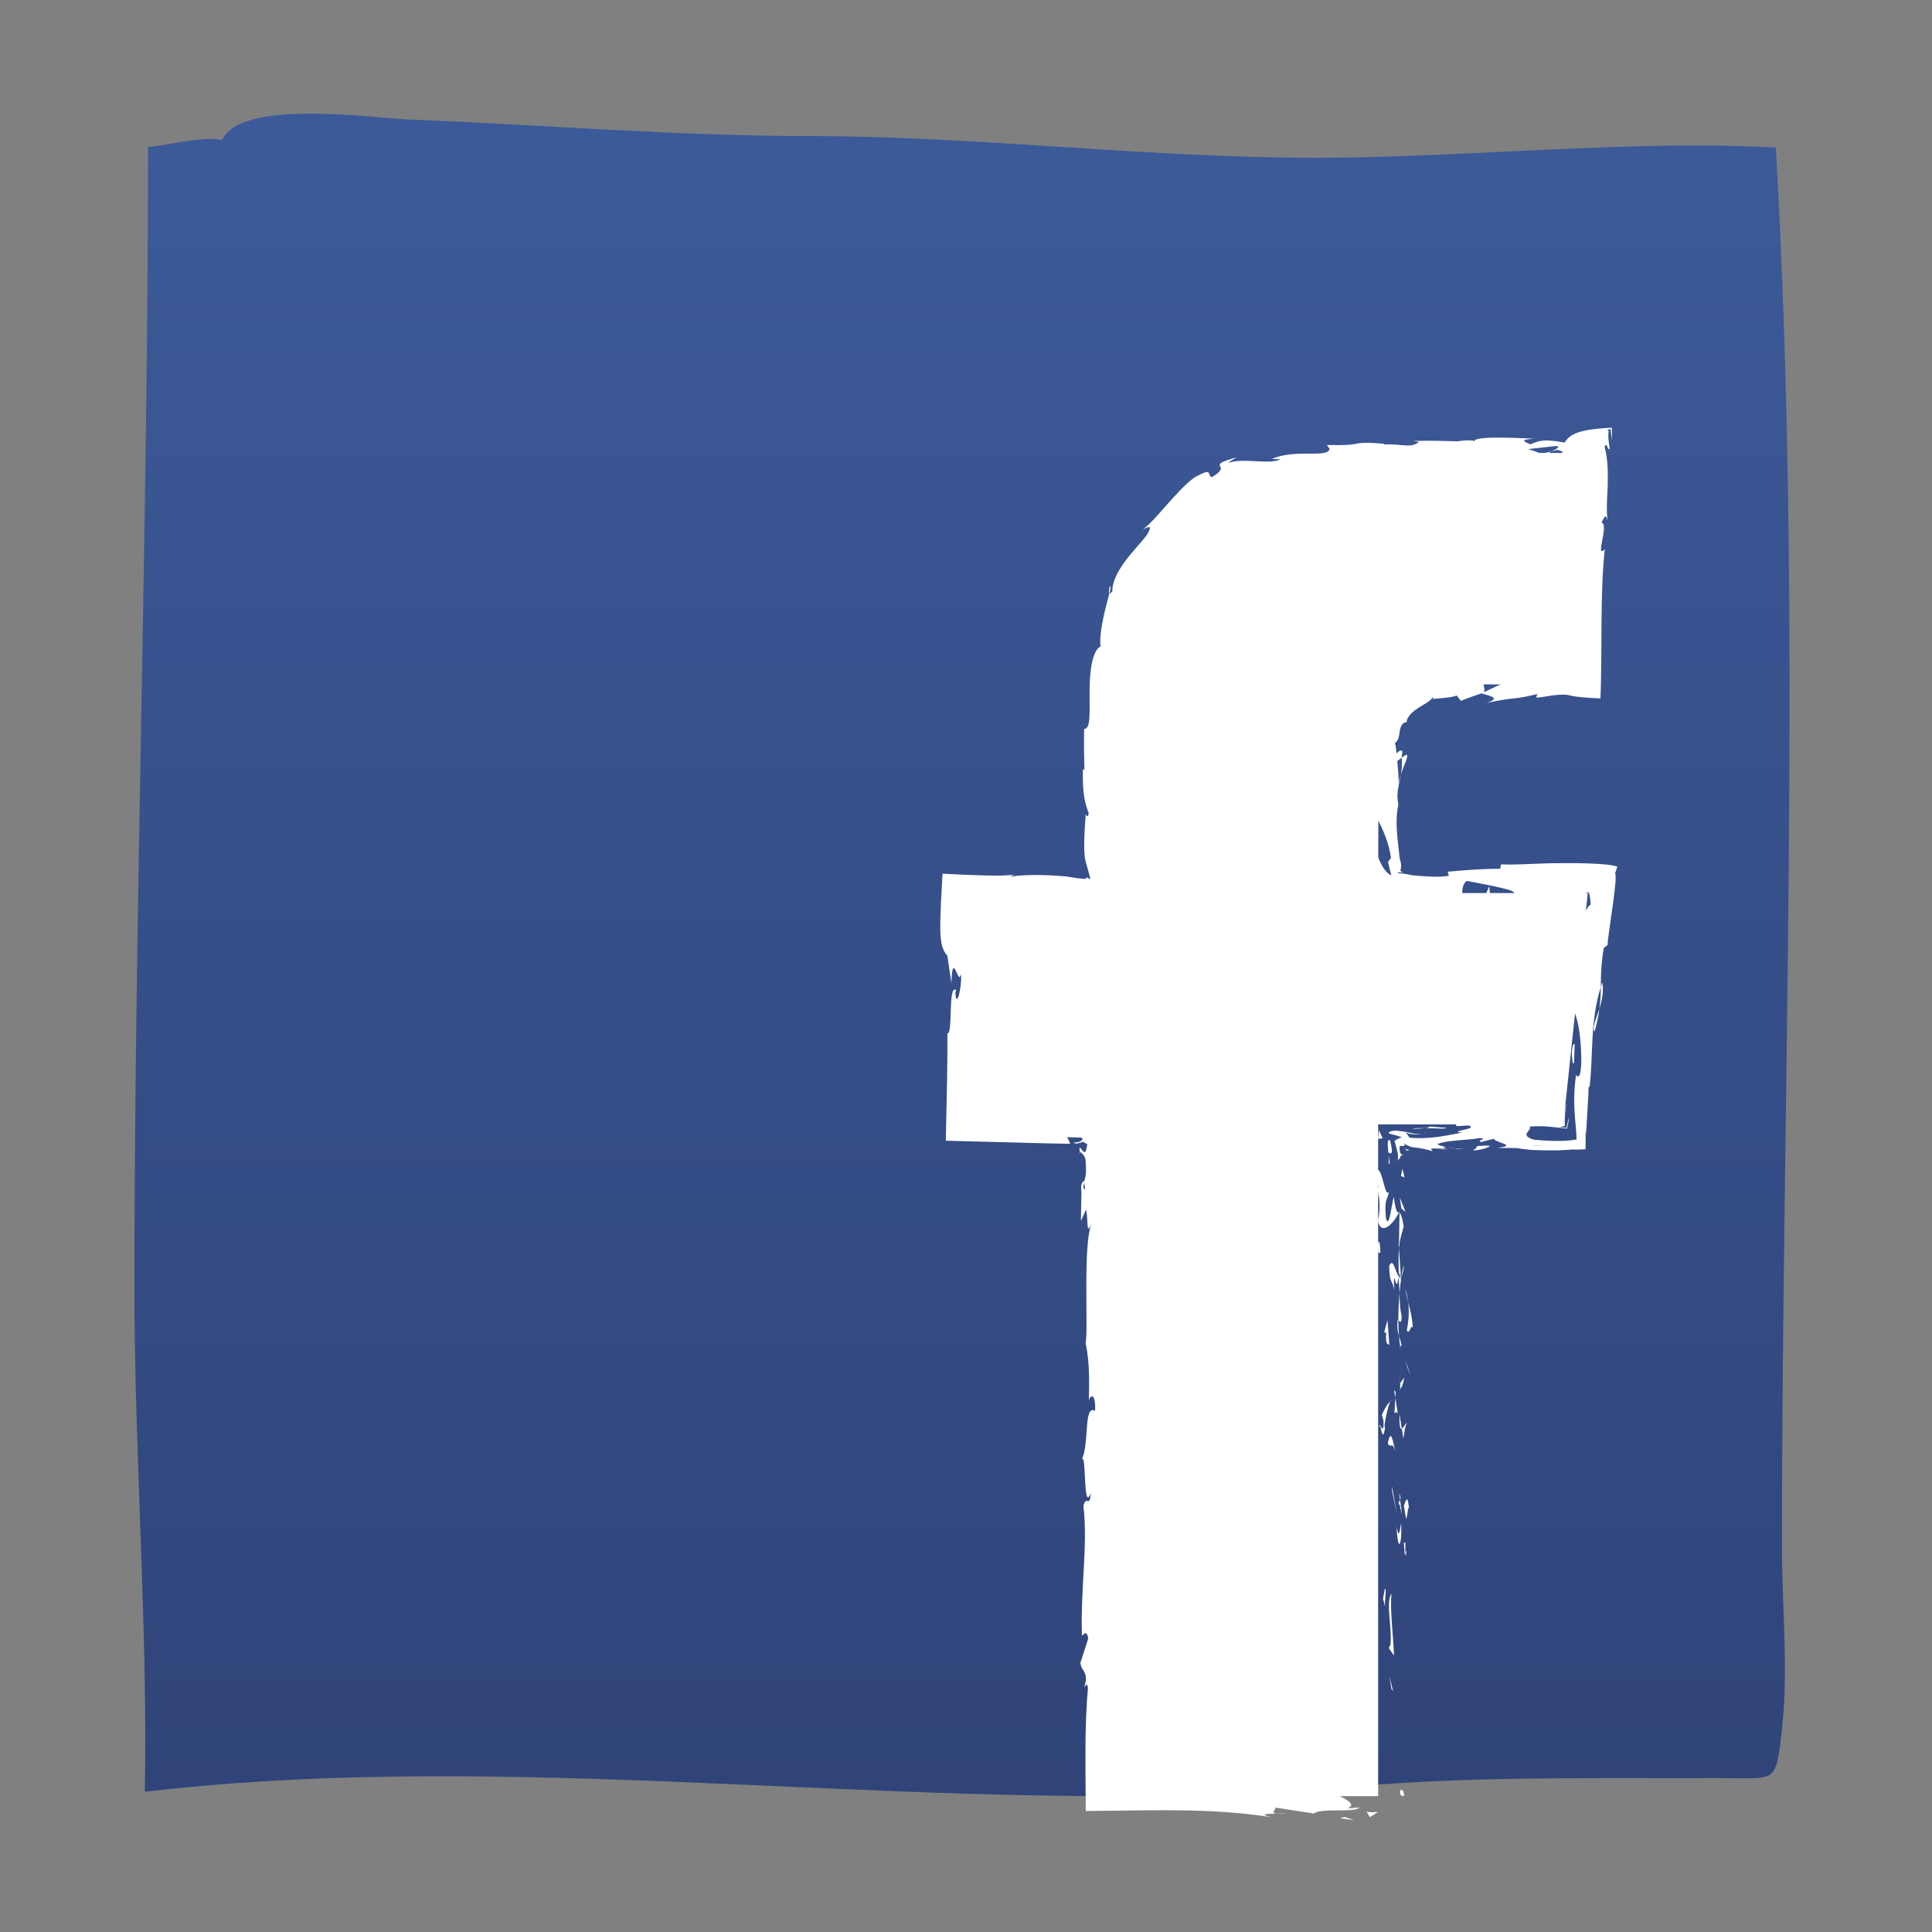 <?xml version="1.0" encoding="utf-8"?>
<!-- Generator: Adobe Illustrator 15.0.0, SVG Export Plug-In . SVG Version: 6.00 Build 0)  -->
<!DOCTYPE svg PUBLIC "-//W3C//DTD SVG 1.1//EN" "http://www.w3.org/Graphics/SVG/1.1/DTD/svg11.dtd">
<svg version="1.1" id="Layer_3" xmlns="http://www.w3.org/2000/svg" xmlns:xlink="http://www.w3.org/1999/xlink" x="0px" y="0px"
	 width="1080px" height="1080px" viewBox="0 0 1080 1080" enable-background="new 0 0 1080 1080" xml:space="preserve">
<rect x="0" y="0" width="1080" height="1080" fill="#808080" stroke="none"/>
<g>
	
		<linearGradient id="SVGID_1_" gradientUnits="userSpaceOnUse" x1="123.752" y1="1522.44" x2="123.752" y2="581.953" gradientTransform="matrix(1 0 0 -1 414 1586)">
		<stop  offset="0" style="stop-color:#3C5A99"/>
		<stop  offset="1" style="stop-color:#304479"/>
	</linearGradient>
	<path fill="url(#SVGID_1_)" d="M82.752,82.112c0,210.943-7.608,427.904-7.608,638.171c0,94.277,7.509,187.701,5.82,281.305
		c223.338-25.943,450.57,16.705,674.941-2.861c68.573-6,137.403-4.51,206.413-4.748c30.592-0.078,30.314,3.895,33.811-27.354
		c3.674-33.094,0-68.453,0-101.807c0-260.326,11.521-523.254-3.457-782.349c-83.889-4.43-172.584,5.741-257.387,5.741
		c-94.873,0-188.495-12.097-283.309-12.157c-74.274-0.04-148.389-6.297-222.563-9.198c-21.514-0.854-94.774-11.72-105.203,11.363
		C111.396,76.113,95.942,81.059,82.752,82.112z"/>
	<g id="Layer_3_1_">
		<g id="path13_6_">
			<path fill="#FFFFFF" d="M770.387,1004.051H615.264V628.607h-77.492V499.21h77.492v-77.691
				c0-105.541,43.762-168.313,168.094-168.313h103.496v129.378h-64.68c-48.41,0-51.589,18.117-51.589,51.827l-0.198,64.799h117.201
				l-13.707,129.358H770.387V1004.051L770.387,1004.051z"/>
			<g>
				<g>
					<g>
						<g>
							<path fill="#FFFFFF" d="M782.643,1001.309c-0.198,3.457,1.928,2.225,2.285,2.742
								C784.49,998.25,782.087,1001.469,782.643,1001.309z"/>
							<polygon fill="#FFFFFF" points="777.855,944.197 778.71,945.211 776.604,936.809 							"/>
							<path fill="#FFFFFF" d="M777.896,890.781c-3.575,5.066,0.575,19.35-0.695,28.885l-0.854,1.568l2.92,4.291
								C778.809,913.943,776.883,898.947,777.896,890.781z"/>
							<path fill="#FFFFFF" d="M785.662,862.316c-1.41,1.768-1.191-6.158-0.437,6.654c0.159-0.656,0.238-0.834,0.337-1.191
								C785.543,866.607,785.562,865.037,785.662,862.316z"/>
							<path fill="#FFFFFF" d="M785.562,867.779C785.662,873.381,786.755,864.084,785.562,867.779L785.562,867.779z"/>
							<path fill="#FFFFFF" d="M784.789,841.795l1.251,7.41c0.834-1.549,1.013-8.164,1.608-5.721
								C786.953,835.896,786.139,837.465,784.789,841.795z"/>
							<path fill="#FFFFFF" d="M782.146,834.764l0.536,3.814C783.041,837.922,783.14,836.908,782.146,834.764z"/>
							<path fill="#FFFFFF" d="M783.775,846.742l-1.093-8.164c-0.576,1.092-1.748,1.211,0.397,3.773
								C782.027,841.676,783.041,843.285,783.775,846.742z"/>
							<path fill="#FFFFFF" d="M783.279,851.352c-0.814,4.15-1.292,9.533-2.543,2.084
								C781.232,867.6,783.775,865.533,783.279,851.352z"/>
							<path fill="#FFFFFF" d="M774.16,888.041l-1.032,5.602l1.212,4.768C773.744,896.006,775.293,887.723,774.16,888.041z"/>
							<path fill="#FFFFFF" d="M786.636,795.631c-0.755-0.438-2.046,2.502-3.02,3.039l0.894,5.463
								C785.047,801.332,785.504,796.008,786.636,795.631z"/>
							<path fill="#FFFFFF" d="M783.616,798.689l-1.291-8.203C782.146,797.816,782.762,799.146,783.616,798.689z"/>
							<polygon fill="#FFFFFF" points="778.174,833.434 780.935,846.881 778.134,830.83 							"/>
							<polygon fill="#FFFFFF" points="786.715,764.344 788.523,769.012 785.821,760.748 							"/>
							<path fill="#FFFFFF" d="M786.438,743.605c1.449,3.436,2.463-4.689,3.357-1.053c-0.239-5.623-1.51-10.449-2.643-14.801
								C787.788,732.381,787.629,737.287,786.438,743.605z"/>
							<path fill="#FFFFFF" d="M785.504,720.482c0.338,2.305,0.973,4.707,1.648,7.27
								C786.814,725.33,786.318,722.906,785.504,720.482z"/>
							<path fill="#FFFFFF" d="M782.703,776.561c0.437-0.637,1.668-1.867,2.164-6.457l-2.145,3.199L782.703,776.561z"/>
							<polygon fill="#FFFFFF" points="782.663,773.441 782.723,773.303 782.822,766.369 							"/>
							<path fill="#FFFFFF" d="M782.683,777.355l0.021-0.795C782.465,776.879,782.404,777.037,782.683,777.355z"/>
							<path fill="#FFFFFF" d="M780.12,811.959c-1.212-4.787-2.483-14.838-4.311-5.125
								C777.26,810.291,778.312,804.729,780.12,811.959z"/>
							<path fill="#FFFFFF" d="M779.98,781.367l-0.456,8.701c0.556-0.18,1.37-1.748,1.966,0.656L779.98,781.367z"/>
							<polygon fill="#FFFFFF" points="779.306,777.076 779.98,781.367 780.199,778.129 							"/>
							<path fill="#FFFFFF" d="M783.497,735.4c-0.934-3.773-1.032-7.865-1.151-12.514c-0.438,4.984-0.656,10.131-0.656,15.018
								C782.365,738.578,783.557,740.725,783.497,735.4z"/>
							<path fill="#FFFFFF" d="M782.901,753.875l-0.14-0.814C782.604,753.557,782.504,753.975,782.901,753.875z"/>
							<polygon fill="#FFFFFF" points="782.346,677.178 781.968,677.932 782.325,678.091 							"/>
							<path fill="#FFFFFF" d="M781.272,738.719c-0.397,3.754,0.119,5.979,0.774,8.125c-0.219-2.822-0.338-5.762-0.357-8.939
								C781.392,737.586,781.193,737.547,781.272,738.719z"/>
							<path fill="#FFFFFF" d="M784.51,707.749c-0.457,1.946-0.834,4.171-1.172,6.456
								C783.994,712.318,785.066,708.424,784.51,707.749z"/>
							<path fill="#FFFFFF" d="M783.357,751.789l0.1,0.576C783.914,751.133,783.695,751.273,783.357,751.789z"/>
							<path fill="#FFFFFF" d="M783.357,751.789c-0.297-1.947-0.854-3.438-1.311-4.945c0.18,2.264,0.397,4.369,0.715,6.217
								C782.941,752.564,783.14,752.127,783.357,751.789z"/>
							<path fill="#FFFFFF" d="M768.539,663.332c2.006,0.675,3.854,10.488,1.709,18.99c1.489,8.344,8.045,2.881,11.72-4.391
								c-0.874-0.277-1.688-0.277-2.841-8.859c-1.112,3-2.582,19.07-4.37,11.82c-1.013-11.402,0.715-9.337,1.748-14.859
								c-2.464,4.688-3.596-14.481-7.271-12.018l1.311,9.991C769.969,664.186,769.056,660.551,768.539,663.332z"/>
							<path fill="#FFFFFF" d="M781.749,694.301l0.259,3.535c0.338-4.032,1.132-6.912,2.682-12.256
								c-0.974-5.88-1.709-7.072-2.364-7.489l-0.278,17.421L781.749,694.301z"/>
							<path fill="#FFFFFF" d="M782.008,713.709c-2.166-2.742-3.1-11.264-5.443-6.06c0.139,10.39,1.808,7.29,2.762,13.489
								c-0.557-16.747,1.211,4.807,2.423-7.291c0.378,3.297,0.517,6.238,0.576,9.039c0.278-3.02,0.576-5.92,0.993-8.662
								l-0.139,0.377l0.02,0.1l-0.06-0.02c-0.259,0.715-0.417,0.953-0.259,0.139c-0.059-0.059-0.059-0.277-0.059-0.338
								c-0.318-0.099-0.537-0.416-0.795-0.773c0.417-4.828,0.536-0.756,0.795,0.773c0.119,0.041,0.219,0.199,0.317,0.199l0.04-0.08
								l-1.172-16.766C781.709,701.393,781.749,705.842,782.008,713.709z"/>
							<path fill="#FFFFFF" d="M771.102,797.895c0.219-0.535,0.377-0.496,0.537-0.535
								C771.359,796.285,771.182,795.869,771.102,797.895z"/>
							<path fill="#FFFFFF" d="M772.433,791.021c0.317,1.172,1.172,2.225,0.954,6.197c-0.656,3.418-1.054-0.039-1.748,0.141
								c0.556,2.402,1.529,8.361,2.602,0.854l-0.298-1.172c0.755-6.773,3.437-15.436,3.755-14.244
								C775.75,784.764,774.359,786.512,772.433,791.021z"/>
							<path fill="#FFFFFF" d="M776.664,751.869l-1.073-13.945l-1.867,7.092l1.132-0.357
								C774.419,752.584,775.81,750.895,776.664,751.869z"/>
							<polygon fill="#FFFFFF" points="783.418,675.607 785.723,677.436 782.465,669.371 							"/>
							<polygon fill="#FFFFFF" points="783.14,657.451 785.146,658.127 783.954,653.32 							"/>
							<path fill="#FFFFFF" d="M637.75,346.967l-0.655,3.774C637.492,349.013,637.69,347.841,637.75,346.967z"/>
							<path fill="#FFFFFF" d="M649.271,322.434l-0.496-1.072C648.576,322.732,648.695,323.368,649.271,322.434z"/>
							<path fill="#FFFFFF" d="M783.1,433.061c1.828-5.939,5.066-11.621,2.781-11.084l-2.265,1.549
								C783.835,427.359,783.576,430.418,783.1,433.061z"/>
							<polygon fill="#FFFFFF" points="861.704,253.683 863.453,254.338 867.465,252.272 							"/>
							<path fill="#FFFFFF" d="M857.473,262.701l-7.865-1.391C851.375,261.788,853.897,262.284,857.473,262.701z"/>
							<path fill="#FFFFFF" d="M620.826,513.473c-2.205,0.735-4.59,1.47-7.211,2.225C627.5,515.697,620.527,514.545,620.826,513.473
								z"/>
							<path fill="#FFFFFF" d="M891.441,576.562c1.371-5.045,2.166-9.098,2.623-12.674
								C892.177,569.947,889.773,574.755,891.441,576.562z"/>
							<path fill="#FFFFFF" d="M620.389,327.718c-0.676,2.642-0.695,3.874-0.238,3.993
								C620.885,329.009,621.104,327.4,620.389,327.718z"/>
							<path fill="#FFFFFF" d="M895.652,549.09c-0.317,0.874-0.516,1.729-0.794,2.643c-0.04,3.793-0.159,7.607-0.794,12.156
								C895.494,559.42,896.646,554.274,895.652,549.09z"/>
							<path fill="#FFFFFF" d="M627.719,937.822c-0.1,0.457-0.139,0.953-0.258,1.35
								C627.758,939.291,627.758,938.695,627.719,937.822z"/>
							<path fill="#FFFFFF" d="M720.546,1013.625c-1.688,0.119-4.47,0.119-7.071,0.139
								C714.746,1013.943,716.871,1013.943,720.546,1013.625z"/>
							<path fill="#FFFFFF" d="M814.586,642.314C810.731,642.453,813.949,642.533,814.586,642.314L814.586,642.314z"/>
							<path fill="#FFFFFF" d="M795.873,633.654c0.795-0.238,1.41-0.537,1.529-1.053
								C797.084,633.117,796.549,633.455,795.873,633.654z"/>
							<path fill="#FFFFFF" d="M886.158,509.698l0.039-0.337C885.641,510.691,885.74,510.453,886.158,509.698z"/>
							<path fill="#FFFFFF" d="M808.766,641.281c1.469,0.279,3.139,0.518,4.945,0.656
								C812.916,641.799,811.427,641.561,808.766,641.281z"/>
							<path fill="#FFFFFF" d="M809.58,642.314l-3.377-0.179C805.746,642.494,806.143,642.712,809.58,642.314z"/>
							<path fill="#FFFFFF" d="M819.969,642.176c-2.244,0.039-4.291-0.06-6.258-0.238c0.756,0.179,1.093,0.277,0.875,0.338
								L819.969,642.176z"/>
							<path fill="#FFFFFF" d="M613.615,621.973c0.297,0.1,0.654,0.12,0.973,0.239C620.527,621.298,618.124,621.438,613.615,621.973
								z"/>
							<polygon fill="#FFFFFF" points="836.297,372.434 835.86,372.553 836.437,372.632 							"/>
							<path fill="#FFFFFF" d="M850.123,370.825c-5.88,2.721-9.236,2.384-13.687,1.808l4.589,6.317L850.123,370.825z"/>
							<path fill="#FFFFFF" d="M627.938,413.395c0.734-3.139,1.489-6.198,2.324-9.257c2.662,11.283,1.648,19.289,4.529,10.707
								c-3.457-0.715-3.477-9.773-2.9-18.653c0.496-8.939,1.708-17.64-1.57-18.832c0.814-1.887,1.59-3.814,2.464-5.681
								c-0.397,1.668-0.04,2.026-0.397,3.675c2.603-5.462,1.867-7.747,0.934-10.588c-0.894-2.88-2.025-6.317,0.596-13.448
								c2.047-4.906,4.311-7.926,3.834-4.35c0.735-3.814,1.609-7.588,2.643-11.363c1.51-2.979,2.264-1.748,0.754,1.212
								c2.186-5.403,4.669-10.647,7.51-15.673l0.119,0.219c0.338-2.642,2.165-8.304,3.357-10.926
								c3.535-2.96-0.795,2.205,0.615,1.808c1.471-2.92,3.059-5.8,4.867-8.582c3.973-1.708-0.259,5.225-4.252,10.409
								c5.364-1.53,6.179-3.178,7.688-6.118c1.551-2.821,3.775-7.251,12.336-11.701c-2.125,2.046-4.052,4.251-5.998,6.437
								c6.693-0.974,10.766-6.396,20.281-9.416c-1.33,0.02-6.158,1.351-9.812,2.105c-3.596,0.735-6.198,0.676-2.583-3.119
								c2.662-1.331,5.841-3.337,10.012-7.35c1.292,2.085,5.603-1.232,11.819-4.172l0.934,3.119c6.258-3.774,5.205-5.025,8.82-7.946
								c8.085-2.522,10.549-0.417,12.951,1.053c13.071-2.9-10.07-1.589,5.265-6.118c11.343-1.311,18.971-3.834,32.697-7.012
								c8.224,0.497-1.271,2.086,1.728,2.761l7.033-3.02c1.748-0.02,1.251,0.795,0.973,1.192c6.059-1.211,0.318-3.297,9.992-4.41
								c2.503-3.616,20.302,5.165,32.578,1.092c3.02,0.914-1.471,1.986-0.557,3.238c16.846-2.662,14.462-1.907,28.287-5.482
								l11.801,2.105c-8.682-2.423,2.402-5.264,12.097-7.628c-3.06-1.132-5.701-2.185-7.449-2.642l15.911-1.748
								c2.186,0.537-0.02,1.629-2.682,2.98l3.08-0.775c5.78,1.172,1.568,3.059-1.769,4.847c-1.45-0.636-3.595-1.311-5.343-2.006
								c-3.834,1.986-7.41,4.151-6.596,6.019c0.993-0.358,2.92-0.676,5.045-0.874c-0.973,0.556-1.629,1.013-1.132,1.331
								c0.497,0.338,2.106-0.377,4.648-1.211l1.748,1.828c0.597,0.576,0.716,1.172,0.993,1.768c0.199-0.437,0.377-0.934,0.596-1.41
								c3.1,0.655,5.643,1.271,7.629,1.867l-0.338,1.768c3.615,1.351,8.939,19.03,10.408,41c-2.642-5.721-4.29-1.251-7.408-1.549
								c3.277-6.257-1.411-17.799-0.736-29.718c-0.337,6.238-1.847,4.867-2.344,3.278l2.96,21.235
								c-2.522-0.457-1.887,4.529-2.94,10.091c5.026-4.231,3.377,15.812,4.907,24.453c-1.708,0.556-3.417-1.529-3.02-12.078
								c-3.794,11.641,5.939,15.038,2.702,26.46c-0.061-2.562,0.219-3.993-0.656-4.966c1.51,6.019,0.318,20.719-1.132,17.262
								l-0.04-2.582l-0.219,8.521c0,2.364,0.02,4.907,0.18,7.588c-4.133,0.199-7.807,0.596-11.879,1.271
								c-5.543,0.675-9.477,1.668-10.271,3c-0.179-0.536,2.225-5.165,3.258-6.019l-30.493,14.382
								c2.702-3.655-7.627-12.436,6.557-14.501c-4.191-0.497-8.9-1.172-17.918,0.238c3.02,0.437,7.17,5.264,3.316,5.582
								c-5.323-2.006-7.33-2.403-9.555-2.741c-2.284-0.278-4.728-0.695-12.117-1.231c4.688,0.119,0.457,6.257-6.139,7.965
								c0.854-1.172-2.244-5.343,0.318-6.635c-5.682,3.377-11.244,7.787-14.859,13.389c3.139-3.616-2.225-4.768-7.17-1.947
								c1.311-0.517-2.464,3.019-5.205,8.264c-2.82,5.125-4.291,11.204-4.47,13.727c0.934-2.563,2.007-5.185,3.357-7.767
								c-2.026,5.363-2.146,9.376-1.868,12.594c0.338,3.218,1.173,5.682,2.086,8.105c1.809,4.807,3.953,9.316,3.775,18.494
								c-1.172-2.225-7.172-5.502-7.887,3.814c2.86,4.291,13.846,18.971,16.031,35.2c-0.537,0.735-1.094,1.41-1.67,2.284
								c0.637,2.861,1.271,5.344,1.888,7.43c-1.093-0.358-2.463-1.331-4.013-3.516c-1.51-2.026-3.178-5.741-4.787-9.793
								c-3.258-7.906-6.416-16.329-8.225-22.288c-1.311,6.933-1.946,1.947-1.827,12.296c-1.55,3.675-2.344-5.622-2.423-8.681
								l-1.073,25.427c1.708-0.973,2.522,6.734,3.298,13.667c0.754,7.012,1.43,13.409,2.86,11.263l-1.729-18.474l-0.854-9.912
								l-0.834-6.516c1.471-0.417,3.536,2.304,5.284,7.449c1.748,6.694,3.237,14.144,3.615,22.308
								c2.304-0.119,4.589-0.139,6.854-0.04c2.065,0.636,0.337,2.165-2.522,3.635c-2.762,1.47-6.734,2.9-6.973,3.496
								c4.509-1.172,25.625-2.225,26.678-1.391c-0.973,0.298-2.979,0.596-4.826,0.914l-5.762,0.894
								c1.809,0.159,3.596,0.199,5.305,0.179l2.522-0.119c0.894-0.04,1.728-0.1,2.126-0.179c2.065-0.318,4.072-0.794,6.138-1.251
								c4.112-0.874,8.521-1.51,14.203,0.119c3.953,0.199,11.78,4.351,12.455,2.324c-6.396-3.833-7.688-15.772-3.377-18.672
								c1.37,0.238,20.719,3.695,25.228,5.602c6.496,3.02-9.773,7.211-4.25,9.813c0.258-0.953,3.873-2.085,5.363-2.443
								c4.131,0.775-1.729,2.861,7.27,2.443c1.51-3.417,18.316,0.278,4.271-2.9c4.251-0.497,7.052-0.298,8.959-0.04
								c1.787,0.278,3.496,0.676,7.012,0.596c-0.297-0.794,0.795-1.986,3.298-3.218c2.483-1.271,6.496-2.562,11.085-3.556
								c0.615,1.867,0.973,4.509,0.973,7.111c-0.894-0.02-2.305,2.722-2.939,3.834c-2.186,17.561-4.768,27.314-6.575,44.001
								c-1.013,1.449-2.86,9.415-3.953,5.84c0.357,2.463,1.291,4.768,0.794,9.951c-3.992,9.675,0.795-11.561-3.575-4.311
								c1.907,0.855,1.331,13.628,1.769,21.137c3.316-1.947,2.403-16.945,1.926-24.453c4.271,0.457,7.311,13.727,7.41,31.426
								c-0.438,14.024-3.377,5.76-3.039,8.224c-0.537,4.112-0.795,7.449-0.854,10.37c-0.14,3.496-0.079,6.516,0.099,9.316
								c0.299,5.562,0.994,10.27,1.173,15.732c-4.569,0.914-11.72,1.311-23.56,0.198c-1.748-0.357-2.225-0.695-2.9-1.032
								c-0.636-0.338-1.014-0.676-1.271-0.994c-0.457-0.675-0.317-1.311,0.08-1.926c0.734-1.252,2.324-2.424,1.37-3.397
								c8.284-0.716,14.263,0.456,20.917,1.151c0.478-2.065,0.954-4.27,1.173-6.812l-1.53,6.396l-3.734-0.398
								c0.735-0.238,1.709-0.396,2.821-0.596c-0.1-4.628,0.198-9.812,1.112-12.832c-0.874,1.848-1.629,5.999-2.363,11.402
								c-14.184-0.438-37.386,0.119-51.986-1.49c-3.576,0.895-9.793,1.848-6.873,2.92l6.436-0.357
								c5.881,2.166-12.077,3.02-3.973,4.033c-4.291,0.774-8.84,1.768-13.865,2.403c-2.503,0.317-5.105,0.517-7.867,0.616
								c-2.642,0.079-6.038,0-7.449-0.299c-0.635-1.033-1.41-2.065-2.304-3.078c0.259,0.437,1.867,0.894,3.596,1.132
								c1.867,0.218,4.985,0.218,6.595-0.259c-1.271,0.338-3.059,0.279-5.125,0c-1.967-0.258-3.437-0.715-5.522-1.072
								c-3.874-0.715-8.642-1.072-8.84,0.953c2.781,0.715,5.245,1.41,7.39,2.126c-1.648,0.556-3.059,1.291-4.151,2.026
								c0.655,2.344,1.251,4.37,1.629,6.059c0.198,0.854,0.317,1.629,0.337,2.363c0.041,0.378,0.041,0.735,0,1.133l-0.139,1.609
								l0.477-0.834c0.18-0.16,0.278-0.199,0.357-0.299c0.238-0.139,0.357-0.277,0.457-0.377c0.159-0.199,0.119-0.318,0.119-0.517
								c-0.02-0.278,0.021-1.033,1.788-1.331c-2.225,0.119-2.165-2.424-2.146-4.926c1.212,0,2.324,0,2.742-0.299
								c0.377-0.277,0.297-0.874-1.729-2.025c3.238,2.085,4.37,2.521,5.761,2.88c0.079,0.159,2.801,0.337,4.688,0.695
								c2.105,0.317,4.39,0.834,6.952,1.728c-0.317-1.033-3.616-1.967,5.384-1.449c0.396-0.299,1.37-0.676,1.966-0.914l0.597,0.079
								l-0.478-0.099c0.378-0.18,0.417-0.219-0.198-0.04c-2.146-0.478-3.854-0.993-4.589-1.569
								c4.489-2.324,18.831-2.265,23.679-3.457c5.324,0.477-2.244,1.152,0.676,2.245l7.211-1.788
								c0.754,2.225,14.223,3.715,1.629,5.046l11.322,0.14c1.688,0.317,3.496,0.576,5.403,0.773l2.86,0.279l4.926,0.158
								c6.695,0.18,13.23,0.061,17.799-0.417c2.404,0.119,4.986,0.04,7.291-0.14c0.298-7.945-0.318-14.818,0.298-8.124l0.894-15.116
								l0.397-7.053l0.14-4.449l0.556-0.119c2.146-17.422,0.1-36.293,6.277-55.82c0.06-5.939,0-12.078,1.669-21.831l2.145-1.688
								c0.021-0.974,0.119-2.046,0.219-3.178l0.557-4.112l1.906-13.607c1.292-9.059,2.324-17.481,1.51-19.309
								c0.418-1.112,0.814-2.304,1.213-3.635c-3.219-1.013-9.178-1.51-16.527-1.748c-3.656-0.1-7.668-0.199-11.801-0.139
								l-6.316,0.02l-5.065,0.08c-9.337,0.298-18.991,0.973-25.248,0.536l-0.517,2.542c-9.197-0.119-17.978,0.596-29.38,1.609
								l0.695,2.245c-4.768,0.914-10.886,0.556-17.699-0.02l-2.464-0.218l-1.251-0.219l-2.403-0.477
								c-1.569-0.258-3.02-0.457-4.648-0.437v-0.537c0.219-0.079,0.338-0.06,0.457,0.08c0.953-0.278,1.787-0.04,2.424,0.357
								c-0.518-0.596-0.975-1.013-1.53-1.271c0.517-1.987,0.497-3.218,0.219-4.648c-0.159-0.695-0.357-1.43-0.576-2.245
								l-0.716-6.119c-0.934-8.422-1.728-16.606-0.039-24.036c-0.814-4.191-0.557-7.23,0.039-10.19c0,0.397,0.041,0.735,0.1,1.033
								l0.04-1.728c0.417-1.808,0.854-3.754,1.212-5.761c-0.537,1.708-1.014,3.417-1.212,4.867
								c-0.04-3.277-0.337-8.104-0.774-12.614l2.522-1.808l-0.04-1.033c1.172-4.132-0.894-3.496-2.9-1.331
								c-0.238-2.245-0.496-4.271-0.893-5.88c2.164-1.391,2.244-4.013,2.682-6.555c0.396-2.483,1.311-4.986,3.912-5.105
								c-0.337-1.351,1.411-4.39,5.047-6.953c3.535-2.622,8.541-4.628,9.276-6.953c0.278,0.557,1.55,0.537-0.716,1.053
								c4.848-0.556,9.834-0.517,14.383-1.967l2.264,2.979c3.557-1.509,7.47-2.84,11.402-4.211c7.132,1.867,10.053,2.94,3,5.324
								c17.064-3.635,13.846-1.391,28.348-4.966l-0.695,1.986c2.602-0.04,5.859-0.715,9.156-1.211
								c4.093-0.457,7.549-0.735,9.953,0.099c3.556,0.794,9.396,1.291,16.846,1.589c0.297-6.317,0.416-14.223,0.477-22.964
								l0.139-20.877c0.139-13.607,0.477-27.811,1.848-39.531c-5.881,5.741,2.642-13.846-1.907-15.038
								c1.351-1.728,2.165-5.9,3.356-1.053c-0.675-7.648-0.119-13.25,0.119-18.494c0.219-8.145,0.18-16.031-1.728-22.626
								c1.351-3.874,2.007,3.675,2.841,0.636c-0.278-1.768-1.113-6.356-0.517-9.674c-0.119-0.04-0.259-0.1-0.358-0.139
								c-0.695-0.318-0.059-0.596,1.292-0.794c0.337,1.311,0.596,4.37,0.953,6.575c-0.02-2.761-0.099-5.205-0.179-7.35
								c-21.037,0.914-23.977,4.728-26.38,8.323c-2.424-0.457-4.688-0.814-6.794-1.013c-1.748-0.199-3-0.258-4.41-0.179
								c-2.662,0.159-5.045,0.874-7.906,2.185c-2.721-1.311-7.311-2.682,2.324-3.139c-5.383-0.218-33.134-1.947-33.67,1.292
								c-1.709-0.814-7.589-0.238-9.02,0.139c-12.196-0.219-13.27-0.497-25.207-0.179l3.316,0.517
								c-4.707,3.894-9.893,0.755-19.725,1.47l0.277-0.417c-11.264-1.033-13.727-0.377-16.07,0.04
								c-2.384,0.536-4.668,0.774-15.971,0.636l1.51,2.205c-0.676,2.781-5.582,2.583-11.959,2.603
								c-6.357-0.02-14.322,0.179-20.322,3.02l4.887,0.06c-3.158,1.788-8.342,1.43-13.825,1.152
								c-5.423-0.298-11.164-0.477-14.739,0.775c-1.689,0.258,2.065-1.729,4.072-2.9c-9.754,2.503-9.973,3.774-9.416,4.827
								c0.596,1.172,1.808,2.344-4.37,6.138c-3.179-0.119,0.934-5.642-7.906-0.735c-2.522,0.715-8.046,5.9-13.727,12.157
								c-5.8,6.237-11.481,13.567-17.044,17.898c2.96-1.53,5.781-2.88,2.265,2.96c-3.02,4.151-8.025,9.138-12.177,14.739
								c-4.133,5.562-7.311,11.681-7.191,16.726c-0.814,1.093-1.331,1.43-1.668,1.331c-0.954,3.834-2.742,9.972-3.814,15.792
								c-1.133,5.82-1.629,11.303-1.053,13.766c-4.867,2.523-6.218,14.601-6.197,25.546c-0.08,10.926,0.794,20.818-3.04,20.62
								c-0.179,7.787,0,15.534,0.14,23.023l-0.795-0.596c-0.497,14.481,1.371,19.606,3.197,24.711
								c-0.535,3.337-1.251,0.894-1.668,0.636c-0.755,10.568-1.072,16.388-0.695,21.792c0.139,3.218,0.537,4.033,1.053,6.039
								c0.557,1.966,1.311,4.43,2.285,8.343c-0.875-0.258-1.689-0.616-2.523-1.053c0.119,0.278,0.159,0.576,0.199,0.894
								c-0.875,0.119-2.702-0.02-4.887-0.318l-3.438-0.517l-1.787-0.298c-0.735-0.099-0.834-0.199-2.265-0.278
								c-9.257-0.715-20.083-1.192-29.777,0.179c0.198-0.278,0.616-0.755,2.265-1.113c-2.265,0.298-4.668,0.457-7.072,0.537
								l-3.953,0.04l-5.661-0.08c-7.568-0.179-15.574-0.576-23.778-0.993l-0.934,17.163l-0.278,8.363l-0.04,3.993l0.02,2.662
								c0.159,6.119,1.152,10.965,3.913,13.568l2.265,15.395c0.695-19.924,3.933,2.979,5.423-5.205
								c0.556,7.827-2.722,20.262-3.198,10.628l0.437-1.51c-4.708-3.536-1.649,24.771-4.887,24.216
								c0.04,8.621-0.04,17.162-0.179,25.645l-0.715,34.346l41.021,1.073l15.753,0.417l12.713,0.219
								c-0.318-1.232-0.894-2.443-1.729-3.676l8.006,0.219c1.569,0.854-0.02,2.861-4.172,2.722c0.695,1.112,2.623,0.517,5.344-0.397
								c0.795,0.695,1.809,1.331,2.186,1.152c-0.775,6.02-1.848,4.848-2.701,3.834c-0.914-1.152-1.649-2.344-1.689-1.271l0.278,2.82
								l0.417-0.873c0.755,0.914,1.51,1.529,2.105,2.621c0.119,0.279,0.278,0.597,0.357,0.975c0.041,0.198,0.119,0.337,0.18,0.615
								l0.1,1.191c0.158,1.709,0.238,3.775,0.178,6.536c-0.754,6.992-2.284,3.595-2.423,6.337c-0.239-0.02-0.378,0.894-0.1,4.191
								l-0.298,16.17l2.9-6.457c1.43,7.132-0.18,15.178,3.139,7.708c-5.066,10.946-1.828,60.29-3.396,66.983
								c2.105,10.033,2.085,19.945,1.807,32.182c0.616-3.039,3.895-4.867,3.477,5.721c-6.714-3.854-2.92,19.367-7.768,27.891
								c3.199-7.629,0.795,30.113,5.324,18.115c-0.496,8.801-2.482,0.518-4.092,7.23c2.622,20.998-1.688,46.285-0.814,72.248
								c0.874,0.398,2.244-3.932,3.556,1.629l-4.41,13.707c0.437,5.125,5.085,4.709,2.026,14.084
								c0.775-1.33,1.867-3.297,2.165,0.158c-0.874,9.914-1.231,19.926-1.351,29.996l-0.02,17.004l0.178,21.633l32.122-0.377
								c7.966-0.1,15.911-0.119,23.877,0.039c15.892,0.279,31.764,1.291,47.517,3.756c-6.992-1.729-2.324-1.867,3.02-1.967
								c-3.477-0.398,0.059-2.186-0.616-3.377l21.612,3.316c3.953-3.316,23.183-0.219,25.447-3.377l-6.854,0.557
								c9.158-3.754-12.733-8.344-11.402-13.17c-10.19,4.271-26.896-6.316-43.604-0.219c-3.714-0.953,3.139-1.529,1.152-2.662
								c-4.23,2.086-9.355,2.504-18.831,1.57l1.053-0.498c-13.052,0.219-22.447-0.139-32.161-0.715l-14.958-1.014l-8.124-1.072
								l0.079-0.893c-0.655,0.834-1.312,1.768-2.007,2.779l-0.158,0.398l-0.199-0.02c0.318-3.715,1.053-4.867,1.648-6.537
								c-2.521-1.607-1.648,3.814-2.205,7.113c0.875,0.258,1.113,0.754-1.37,1.945c-0.02-0.139-0.099-0.277-0.179-0.416
								c1.033-2.682,1.549-5.404,1.788-8.205c0.139-1.391,0.198-2.859,0.238-4.311l0.079-7.707
								c0.119-10.607,0.357-20.68,3.039-23.461c0.021-9.912-2.761,2.9-2.721-6.992l1.49-2.641l-1.928-2.484
								c0.318-6.496,2.186-9.754,3.438-10.012c-0.14,1.57,0.357,4.471,0.456,6.178c1.748-8.461-0.596-23.758,0-26.617l-0.953,9.475
								c-1.351-26.996,0.575-60.031-2.464-86.113l-1.111,1.967c-2.086-19.904,1.251-15.951,0.277-37.842l0.278,0.795
								c-1.152-4.371-1.688-10.23-1.55-16.23c1.312,5.543,2.543-10.408,4.013-3.158c-2.265-21.594-1.748-10.688-5.979-24.949
								l1.888-3.318c-1.688-4.867-2.562-5.264-3.06-16.17c1.609,8.939,2.841-7.012,4.967,3.039
								c4.092-22.943-4.112-34.068,1.827-44.596c-5.146-10.528-2.86,19.845-3.953,13.965c-1.708,4.926-3.874-8.721-3.337-15.893
								c0.1-7.35,6.615-12.455,6.516-30.908c-0.04,1.827,0.338,1.986,0.338,3.773c0.635-3.437,0.219-6.833-0.14-10.389
								c-0.159-1.788-0.337-3.615-0.278-5.543c0-0.754,0.08-2.344,0.18-3.873c0.139-1.55,0.317-3.119,0.576-4.808
								c-1.551-3.218-1.53-7.052-1.57-10.448c-0.059-3.357-0.238-6.079-2.205-5.205l0.914,22.705
								c-0.655-8.462-2.721-15.137-3.615-22.903c-5.9,0.556-11.482,0.694-18.454-0.159c1.608-0.814,8.025-1.867,12.812-2.463
								c-5.642-1.172-12.276,0.774-18.177-0.418c0.855-2.78,15.516-2.105,29.341-2.463c0.14,5.761,0.517,11.303,1.431,15.732
								c0.834-4.33,0.1-11.799-0.278-16.885c-5.841,0.378-9.456,0.418-3.675-1.729c-8.284,2.742-14.343,2.583-22.289,2.246
								c-4.549-0.18-6.654-0.398-9.634-0.259c-2.86,0.079-5.88,0.456-8.999,1.529l0.795-2.403c-1.927,0.377-6.039,1.51-9.674,1.45
								l6.555-3.099c-5.025,1.311-9.893,0.734-14.719,0.02c-2.385-0.377-4.848-0.775-7.172-1.014
								c-0.676-0.178-1.252-0.219-2.086,0.14c0.735-0.021,1.331,0.02,1.768,0.079c0.199,0.04,0.318,0.08,1.073,0.139
								c0.576,0.08,1.013,0.14,1.37,0.219c1.53,0.278,1.729,0.695,1.57,1.172c-0.318,0.934-2.126,2.146,2.185,3
								c-2.165,0.258-4.072,0.438-5.741,0.536c-1.032,0.12-1.768,0.14-2.502,0.12c-1.431-0.08-2.385-0.438-2.92-0.914
								c-1.152-0.934-0.954-2.443-1.152-3.557c1.033-2.205,1.688-3.694,1.33-5.859c0.18,0.496-0.178,1.43-0.734,2.443
								c-0.537,0.973-1.271,2.006-1.809,1.152c0.259-1.192,0.597-2.504,1.054-3.496c0.119-0.279,0.218-0.418,0.357-0.814
								l0.378-1.888c0.297-1.212,0.576-2.265,0.894-3.079c-0.497-18.573-2.464,2.841-3.953-5.065
								c2.94-6.317-1.152-9.118-2.106-17.263l2.424-0.039c1.55-21.176-5.064-5.602-3.158-24.691l3.357,8.084l-0.875-9.951
								l2.762,2.045c-2.046-10.807-1.51-14.184-0.734-24.771c-1.709,2.463-4.43-1.371-4.471-10.767
								c0.695-3.178,1.271-2.265,1.649-2.245c0.159,0.119,0.317-0.397,0.357-0.993c0.04-0.536,0.04-1.45-0.04-3.139
								c1.51,2.364,3.397,1.907,1.152,8.76c0.795,0.596,1.55,2.98,2.324,3.576c0.418-1.748,0.656-3.655,0.755-5.701l0.1-3.059
								c0-0.636-0.04-0.675-0.04-1.033c-0.119-1.152-0.457-2.463-0.457-3.218c-0.1,0.497-0.238,1.112-0.576,1.371
								c-0.675-1.569-1.33-3.556-2.006-5.88c0.676-0.457,1.569-0.914,2.603-1.351c2.046,0.894,1.112,1.649,0.755,2.364
								c1.271-0.278,1.946-1.391,4.707-1.589c-0.477,1.986-0.456,4.013-1.728,4.926c0.457-0.377,1.093-0.735,1.888-1.112
								l0.317-0.119l1.151-0.139l2.285-0.258l4.589-0.556c1.231,0.854,9.456,2.364,7.052,3.079
								c5.086,0.576,11.322-0.357,17.978-1.291l5.065-0.636c0.298-0.08,0.993-0.119,1.787-0.139l2.186-0.119l4.371-0.218
								c5.84-0.239,11.58-0.278,17.619,0.119c0.854-0.377,2.801-0.715,6.854-0.993l-0.06-0.715
								c0.218-10.23,0.954-19.944,1.291-30.81c0.317-6.873,0.238-12.992-1.132-20.64l3.556-8.521
								c-0.795-11.76-4.47,11.521-5.801-8.065c-1.132-13.865,3.02-5.185,4.013-10.051c-1.748-6.973-5.621-18.852-2.006-30.929
								C628.414,406.402,627.758,409.581,627.938,413.395z M675.036,292.359c-1.808,1.927-4.569,6.317-6.873,6.476
								C668.48,294.902,671.104,294.326,675.036,292.359z M878.907,258.351c-2.185,0.814-3.913,0.417-6.417-0.517
								C874.576,257.656,876.961,257.715,878.907,258.351z M856.996,640.309l0.477-0.1
								C867.723,641.162,864.049,640.766,856.996,640.309z M843.767,639.256c-1.331,0.338-1.212,0.676-0.675,1.013
								c0.893-0.616,3.854-0.655,7.17-0.477C849.349,639.156,847.641,638.719,843.767,639.256z M605.55,663.57l0.636-2.543
								C606.861,666.768,606.225,665.139,605.55,663.57z"/>
							<path fill="#FFFFFF" d="M858.049,261.688c-0.795-0.417-1.013-0.874-1.191-1.331
								C855.725,260.754,855.705,261.231,858.049,261.688z"/>
							<path fill="#FFFFFF" d="M622.057,513.056l-0.774-0.02c-0.298,0.139-0.456,0.298-0.456,0.437L622.057,513.056z"/>
							<path fill="#FFFFFF" d="M846.07,509.103c-2.682-0.358-4.171-0.795-5.184-1.271
								C840.768,508.427,841.998,508.924,846.07,509.103z"/>
							<path fill="#FFFFFF" d="M786.238,643.387c0.477-0.197,1.072-0.416,1.748-0.635c-1.013,0.119-1.668-0.397-2.602-0.795
								C785.861,642.533,786.814,643.348,786.238,643.387z"/>
							<path fill="#FFFFFF" d="M770.188,696.664c0.318,1.212,0.04,2.603,0.338,3.795l1.113-0.299
								C771.578,694.936,770.645,691.301,770.188,696.664z"/>
							<path fill="#FFFFFF" d="M777.141,637.527c-2.026-1.311-1.352,3.338-0.974,7.449c0-0.258-0.02-0.477,0-0.715
								C779.008,645.97,778.094,642.375,777.141,637.527z"/>
							<path fill="#FFFFFF" d="M776.227,645.95l0.08,1.887c0.039,0.774,0,1.769-0.04,2.642
								C777.438,651.293,776.525,647.837,776.227,645.95z"/>
							<path fill="#FFFFFF" d="M827.239,640.606c-2.781-0.517-1.748,2.622-3.317,1.788
								C820.822,644.996,842.416,639.256,827.239,640.606z"/>
							<path fill="#FFFFFF" d="M770.387,636.713c0.854-0.219,1.708-0.338,2.543-0.357c-0.676-1.391-1.352-2.939-2.027-4.589
								L770.387,636.713z"/>
							<path fill="#FFFFFF" d="M808.407,630.455l-9.336-0.695c0.159,0.398-1.033,0.656-2.483,0.854
								C802.349,630.693,808.646,631.211,808.407,630.455z"/>
							<path fill="#FFFFFF" d="M796.588,630.614c-2.96-0.06-5.939,0-7.449,0.417C790.609,630.992,794.204,630.912,796.588,630.614z"
								/>
							<polygon fill="#FFFFFF" points="774.459,627.834 777.656,628.369 784.371,628.549 							"/>
							<path fill="#FFFFFF" d="M879.881,594.123l0.377-10.25c-0.755-1.112-1.549,1.609-1.629,5.403
								C878.967,591.779,878.907,595.553,879.881,594.123z"/>
							<path fill="#FFFFFF" d="M870.127,620.9c0.695-1.708,1.252-1.51,2.165-2.344l-2.94-1.967L870.127,620.9z"/>
							<path fill="#FFFFFF" d="M872.213,594.361c-0.755-1.072-0.934-14.958-2.086-2.086
								C870.861,593.408,870.504,603.619,872.213,594.361z"/>
							<polygon fill="#FFFFFF" points="830.318,500.521 832.92,500.501 832.523,495.356 							"/>
							<path fill="#FFFFFF" d="M757.156,423.208c-1.51,12.753,3.06,3.238,1.431,14.303c1.212,2.88,1.291-8.979,2.345-6.059
								C759.66,423.943,760.713,419.711,757.156,423.208z"/>
							<path fill="#FFFFFF" d="M760.932,431.452c0.158,1.192,0.437,2.463,0.754,3.794
								C761.368,433.12,761.109,432.107,760.932,431.452z"/>
							<polygon fill="#FFFFFF" points="748.973,1016.387 756.76,1017.439 751.733,1015.73 							"/>
							<path fill="#FFFFFF" d="M763.91,1012.572l1.828,3.258l4.648-2.959C768.639,1013.029,765.222,1013.307,763.91,1012.572z"/>
							<path fill="#FFFFFF" d="M694.702,287.91l0.14-0.914c-1.332-0.318-2.821,0.358-5.662,1.808
								C691.008,288.466,692.855,288.168,694.702,287.91z"/>
							<polygon fill="#FFFFFF" points="638.147,356.522 638.664,354.933 634.969,357.158 							"/>
							<path fill="#FFFFFF" d="M634.194,440.112c0.1-3.615-0.536-7.846-0.417-11.462C634.294,436.497,630.5,441.086,634.194,440.112
								z"/>
						</g>
					</g>
				</g>
			</g>
		</g>
	</g>
</g>
</svg>
